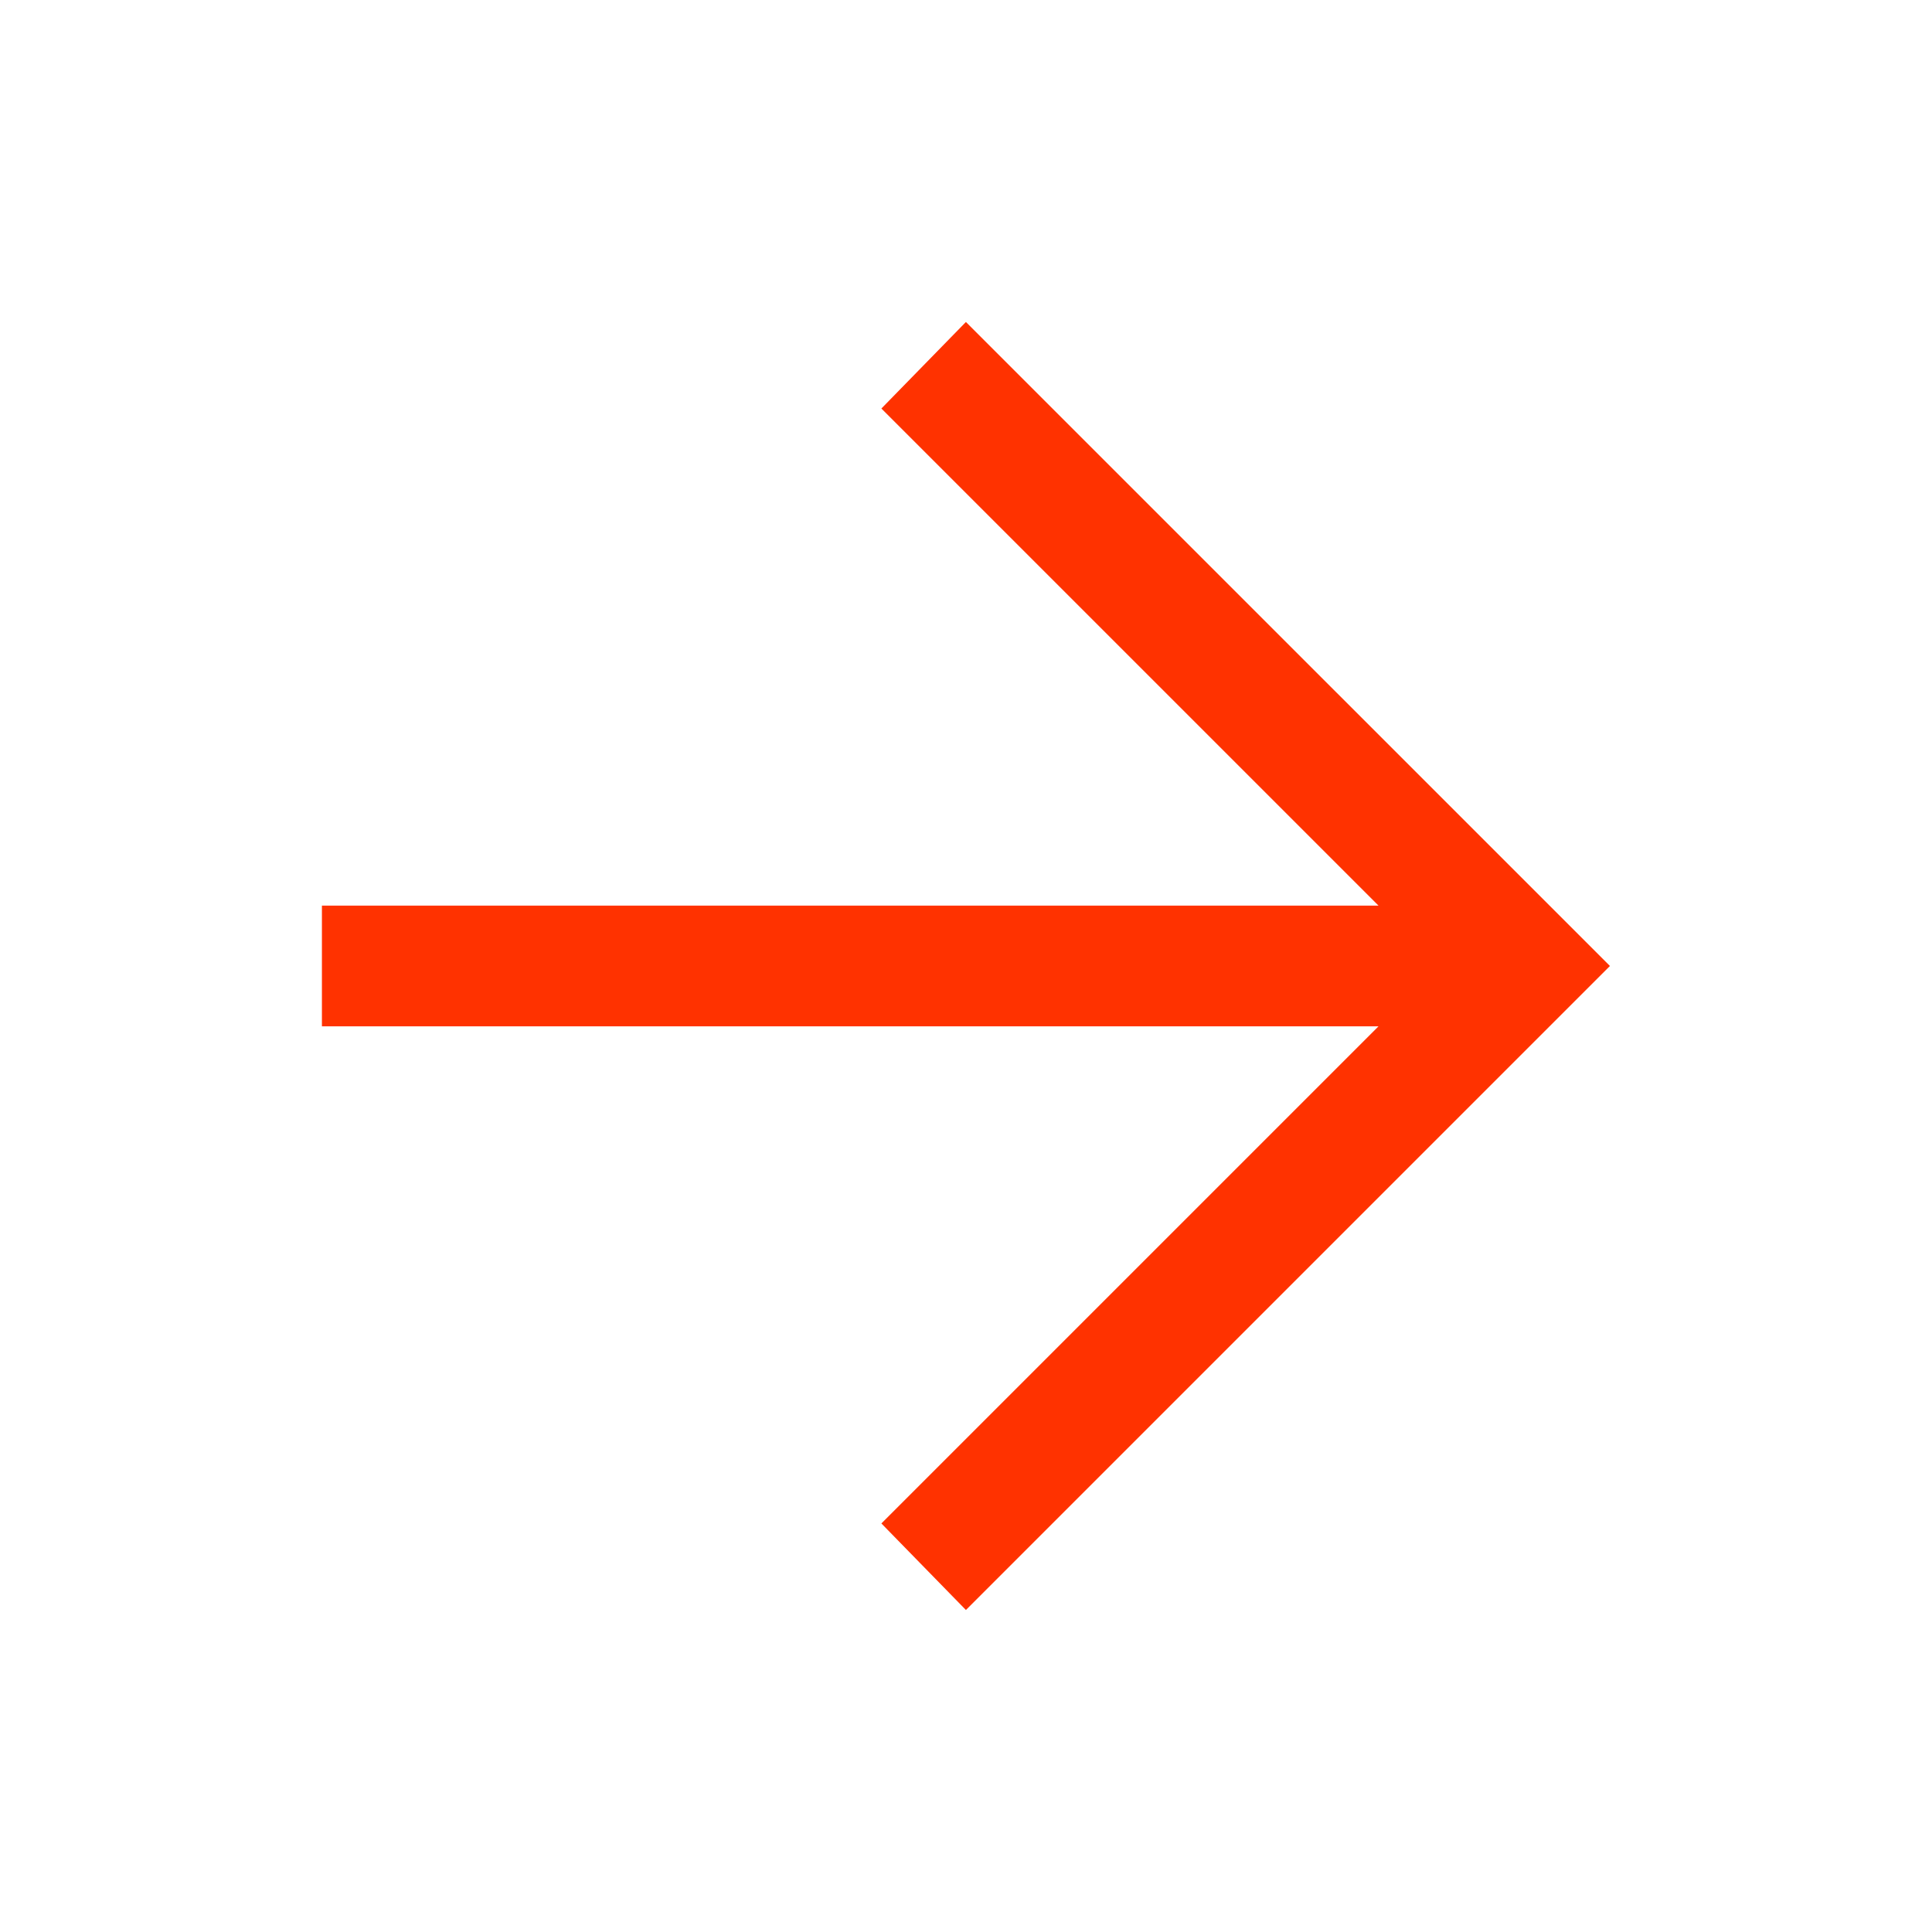 <svg width="64" height="64" viewBox="0 0 64 64" fill="none" xmlns="http://www.w3.org/2000/svg">
<g id="arrow_forward_FILL0_wght400_GRAD0_opsz48 (1) 23">
<path id="Vector" d="M31.997 53.333L29.197 50.466L45.664 33.999H10.664V29.999H45.664L29.197 13.533L31.997 10.666L53.331 31.999L31.997 53.333Z" fill="#FF3200"/>
</g>
</svg>
